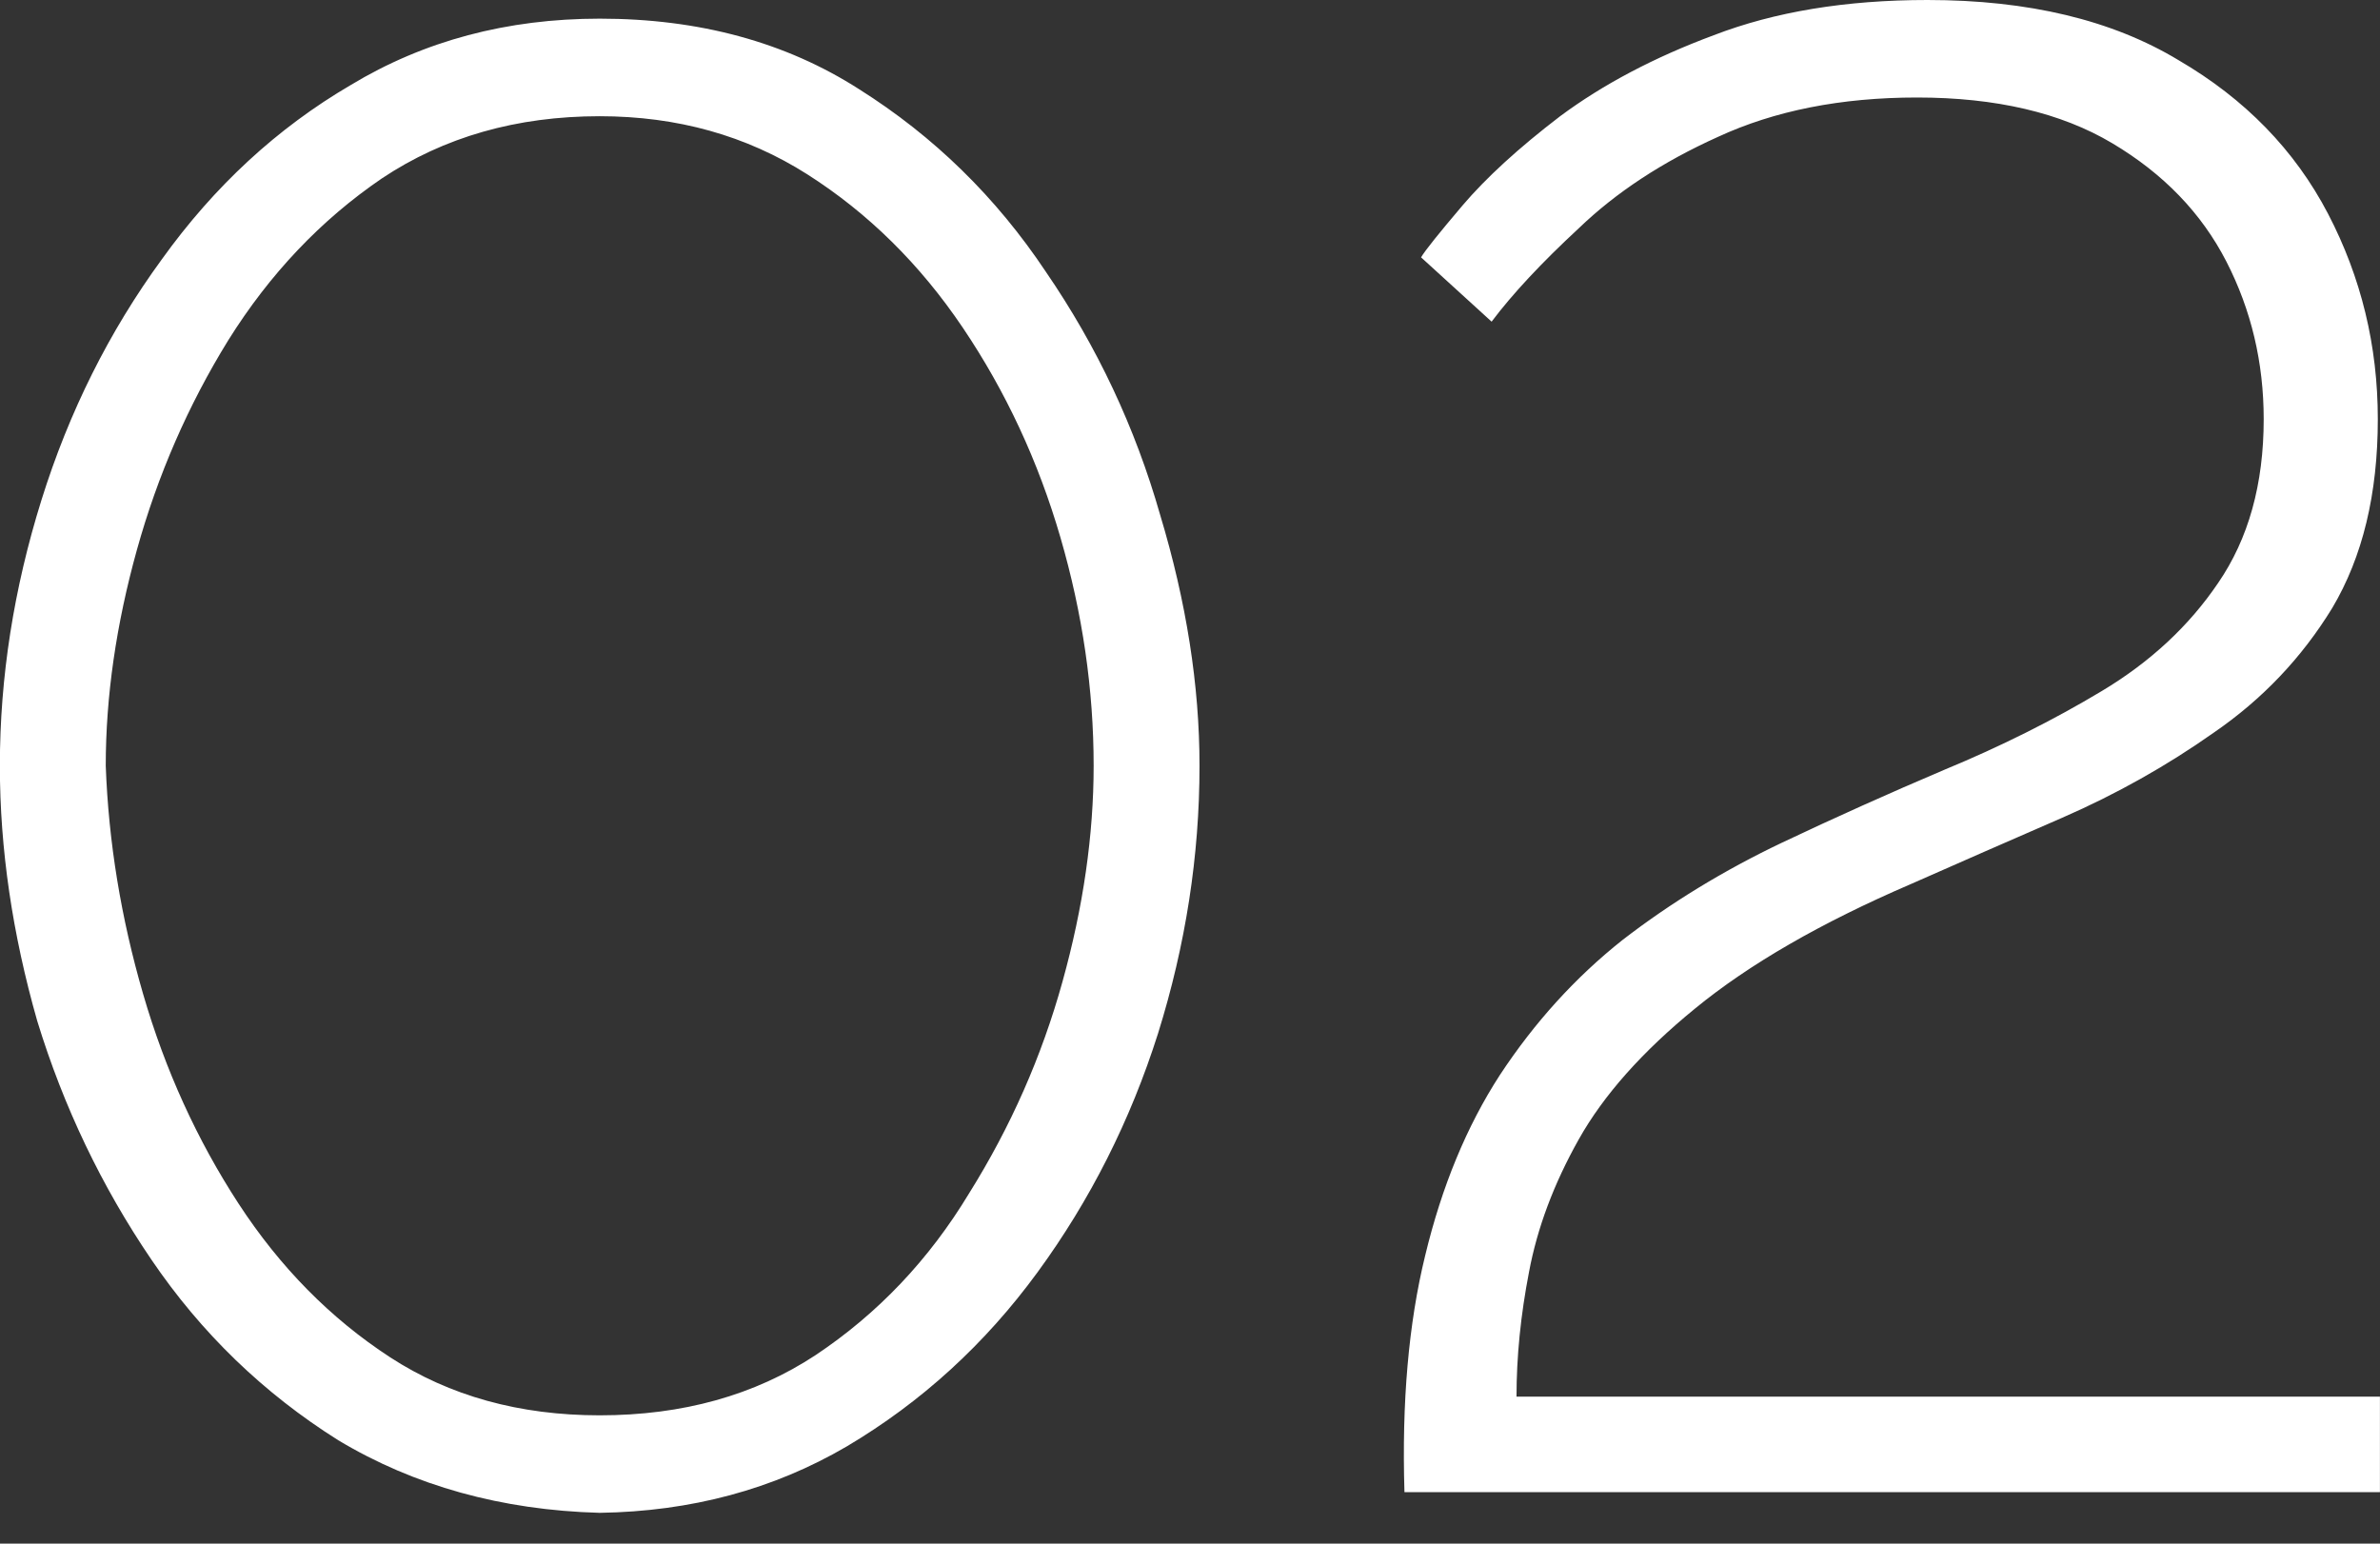 <?xml version="1.0" encoding="UTF-8"?> <svg xmlns="http://www.w3.org/2000/svg" width="37" height="24" viewBox="0 0 37 24" fill="none"><rect x="0" y="0" width="37" height="24" fill="#333333" stroke="none"/> <path d="M9.323 23.521C7.796 23.479 6.441 23.102 5.258 22.392C4.096 21.661 3.128 20.725 2.354 19.585C1.579 18.445 0.988 17.208 0.579 15.874C0.192 14.519 -0.002 13.197 -0.002 11.906C-0.002 10.529 0.214 9.153 0.644 7.776C1.074 6.399 1.698 5.152 2.515 4.033C3.333 2.893 4.311 1.99 5.451 1.323C6.591 0.634 7.882 0.29 9.323 0.29C10.872 0.29 12.216 0.656 13.356 1.387C14.518 2.119 15.486 3.065 16.26 4.227C17.056 5.388 17.648 6.647 18.035 8.002C18.444 9.357 18.648 10.658 18.648 11.906C18.648 13.304 18.433 14.691 18.003 16.068C17.573 17.423 16.949 18.66 16.131 19.779C15.314 20.897 14.324 21.801 13.163 22.489C12.023 23.156 10.743 23.5 9.323 23.521ZM1.644 11.906C1.687 13.089 1.881 14.272 2.225 15.455C2.569 16.638 3.064 17.724 3.709 18.714C4.354 19.703 5.139 20.499 6.064 21.102C6.989 21.704 8.076 22.005 9.323 22.005C10.614 22.005 11.732 21.693 12.679 21.069C13.647 20.424 14.443 19.585 15.066 18.553C15.712 17.52 16.196 16.423 16.518 15.261C16.841 14.1 17.002 12.981 17.002 11.906C17.002 10.723 16.83 9.54 16.486 8.357C16.142 7.174 15.636 6.087 14.97 5.098C14.303 4.108 13.496 3.312 12.55 2.71C11.603 2.108 10.528 1.807 9.323 1.807C8.033 1.807 6.903 2.129 5.935 2.775C4.989 3.42 4.193 4.259 3.548 5.291C2.924 6.302 2.451 7.389 2.128 8.55C1.805 9.712 1.644 10.83 1.644 11.906ZM21.834 23.199C21.791 21.801 21.898 20.575 22.156 19.521C22.415 18.445 22.802 17.509 23.318 16.713C23.856 15.896 24.49 15.197 25.222 14.616C25.974 14.035 26.803 13.53 27.706 13.1C28.523 12.713 29.362 12.336 30.223 11.97C31.105 11.605 31.922 11.196 32.675 10.744C33.428 10.293 34.03 9.733 34.482 9.066C34.955 8.378 35.192 7.528 35.192 6.517C35.192 5.636 34.998 4.818 34.611 4.065C34.224 3.312 33.632 2.699 32.836 2.226C32.041 1.753 31.029 1.516 29.803 1.516C28.62 1.516 27.588 1.721 26.706 2.129C25.845 2.517 25.125 2.99 24.544 3.549C23.963 4.087 23.512 4.571 23.189 5.001L22.092 4.001C22.156 3.893 22.372 3.624 22.737 3.194C23.103 2.764 23.608 2.301 24.254 1.807C24.921 1.312 25.716 0.892 26.641 0.548C27.588 0.183 28.696 -0 29.965 -0C31.535 -0 32.836 0.312 33.869 0.936C34.901 1.538 35.676 2.334 36.192 3.323C36.708 4.313 36.966 5.377 36.966 6.517C36.966 7.679 36.73 8.658 36.257 9.454C35.783 10.228 35.17 10.873 34.417 11.39C33.686 11.906 32.901 12.347 32.062 12.713C31.223 13.078 30.438 13.422 29.707 13.745C28.308 14.347 27.19 14.993 26.351 15.681C25.534 16.348 24.931 17.025 24.544 17.714C24.157 18.402 23.899 19.09 23.77 19.779C23.641 20.445 23.576 21.091 23.576 21.715H36.999V23.199H21.834Z" fill="white"></path> </svg> 